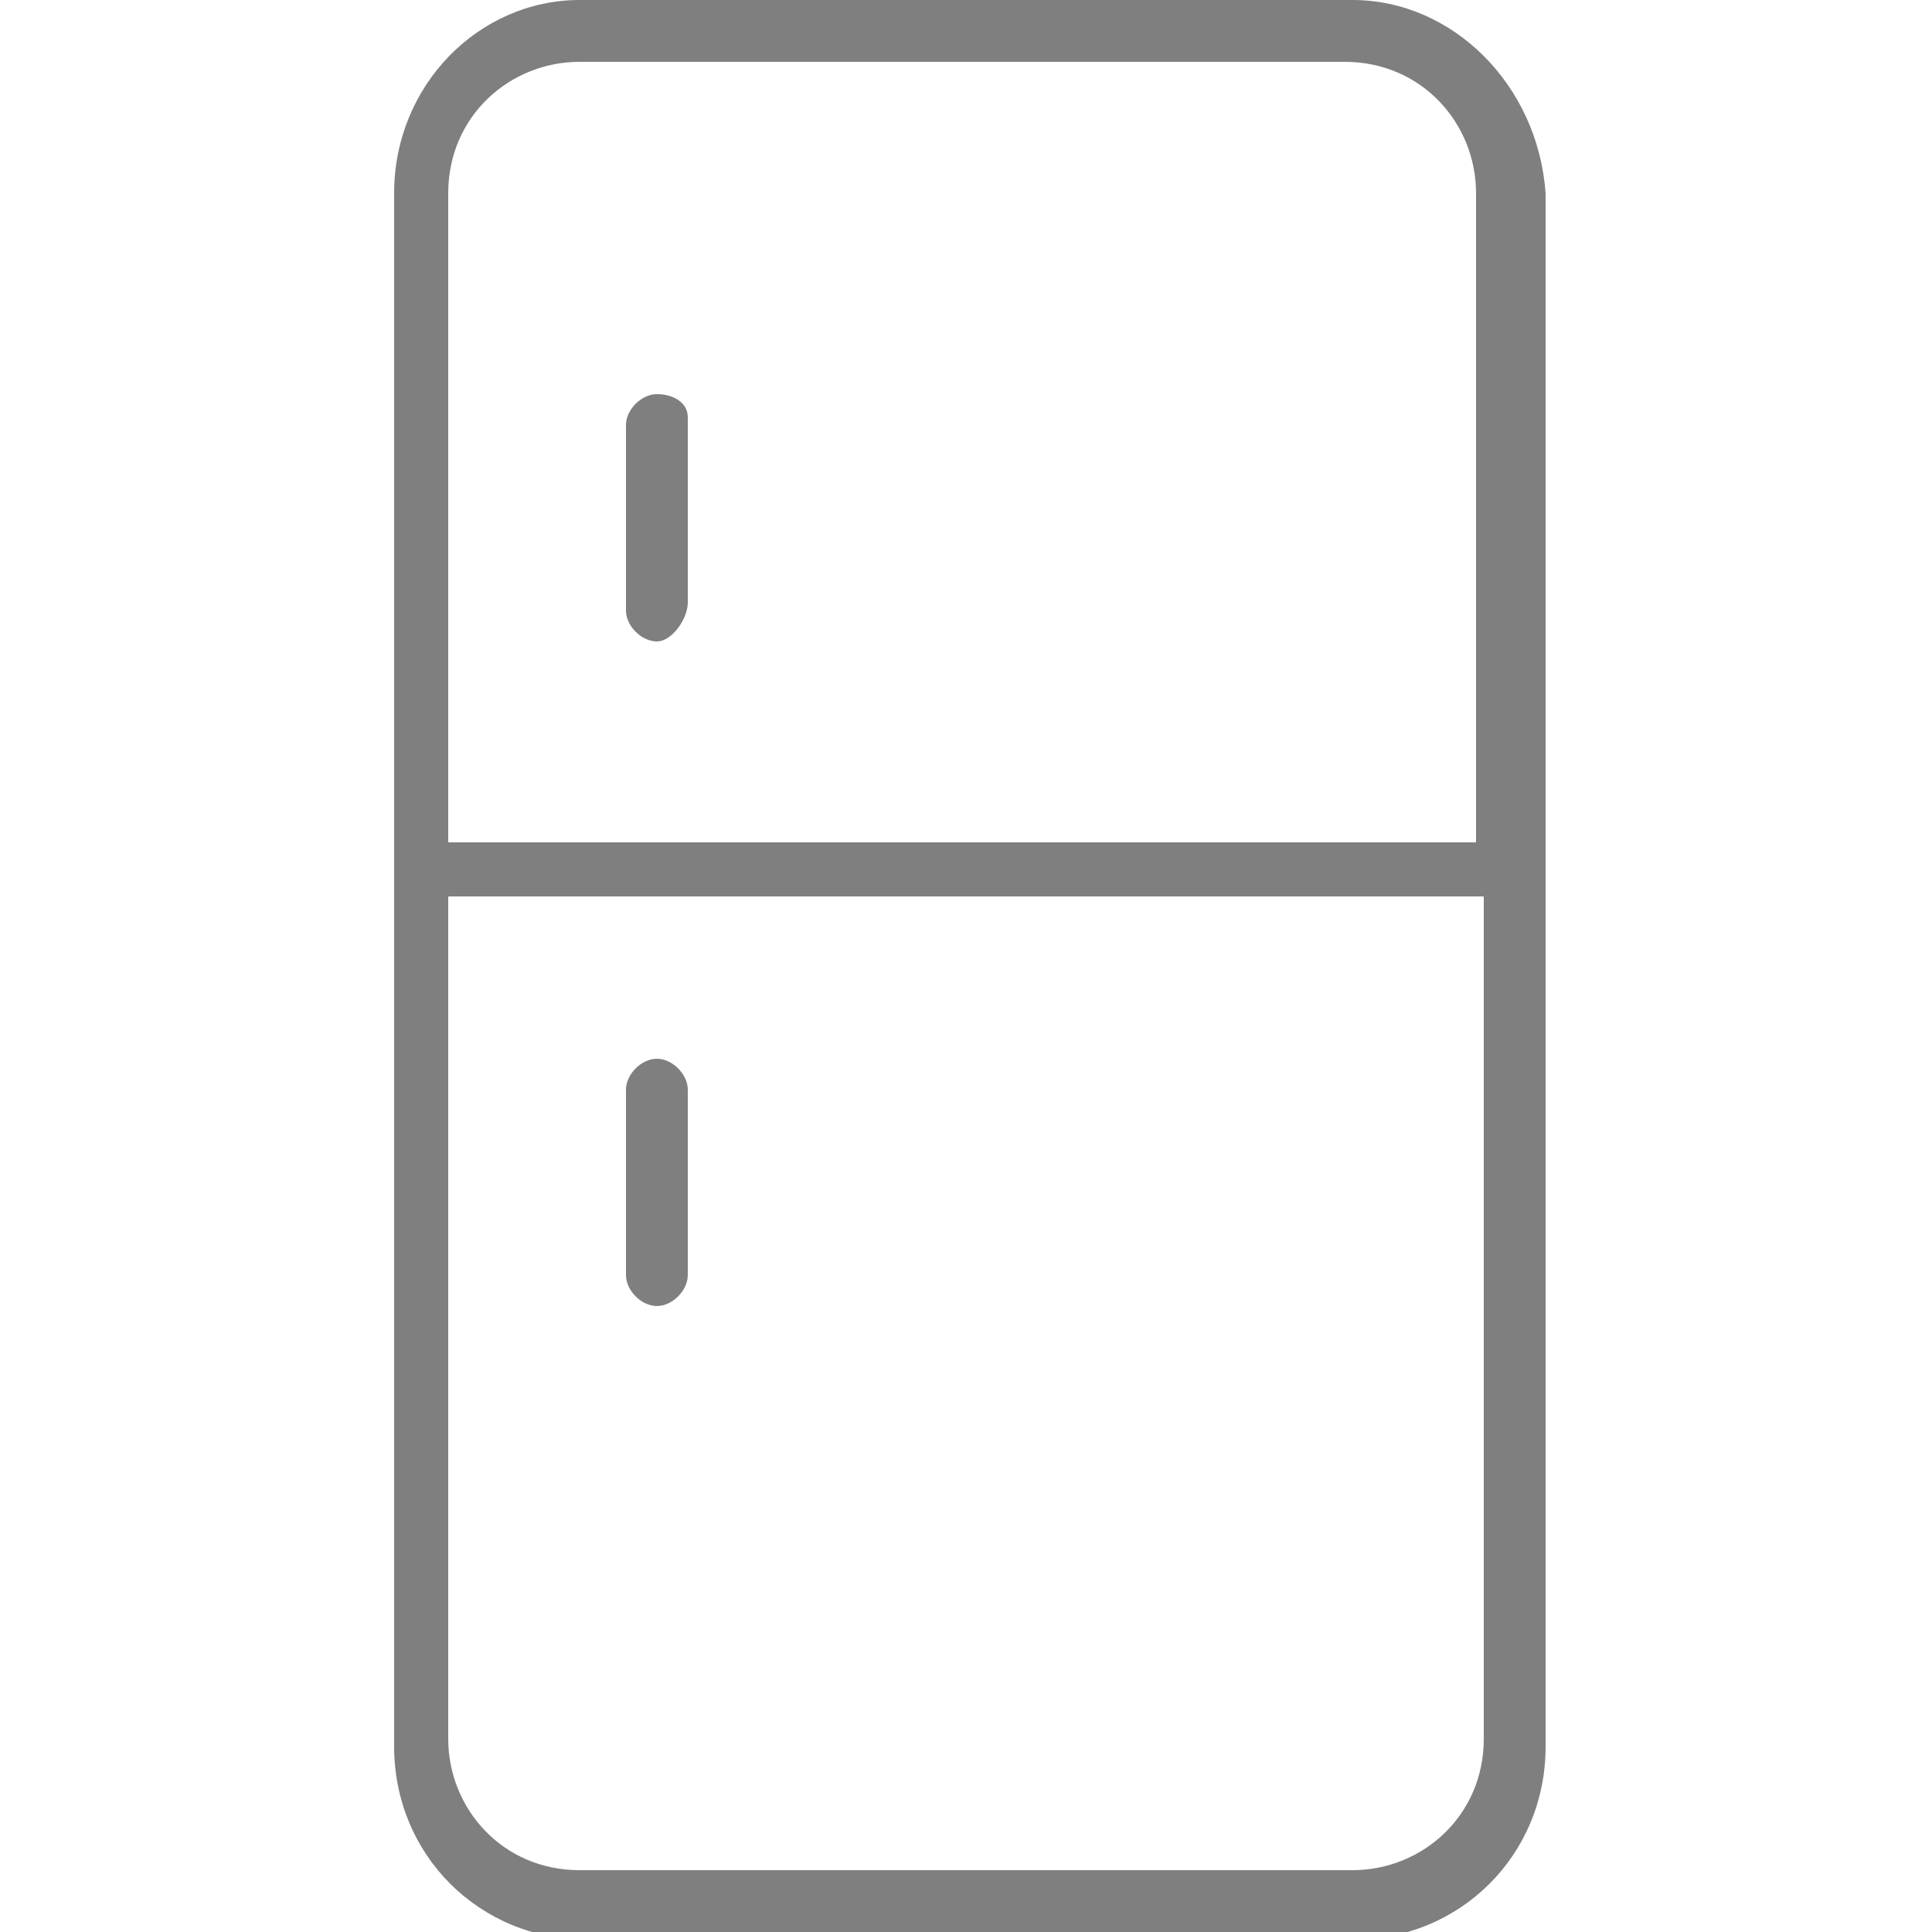 <?xml version="1.0" encoding="utf-8"?>
<!-- Generator: Adobe Illustrator 23.1.0, SVG Export Plug-In . SVG Version: 6.00 Build 0)  -->
<svg version="1.1" id="Layer_1" xmlns="http://www.w3.org/2000/svg" xmlns:xlink="http://www.w3.org/1999/xlink" x="0px" y="0px"
	 viewBox="0 0 25 25" style="enable-background:new 0 0 25 25;" xml:space="preserve" width="25px" height="25px">
<style type="text/css">
	.st0{opacity:0.5;}
</style>
<g class="st0">
	<path d="M17.5,0H7.5C6.2,0,5.1,1.1,5.1,2.5v20.1c0,1.4,1.1,2.5,2.5,2.5h9.9c1.4,0,2.5-1.1,2.5-2.5V2.5C19.9,1.1,18.8,0,17.5,0z
		 M5.8,2.5c0-1,0.8-1.7,1.7-1.7h9.9c1,0,1.7,0.8,1.7,1.7v8.4H5.8V2.5z M19.2,22.5c0,1-0.8,1.7-1.7,1.7H7.5c-1,0-1.7-0.8-1.7-1.7
		V11.6h13.4V22.5z"/>
	<path d="M8.5,5.1c-0.2,0-0.4,0.2-0.4,0.4v2.4c0,0.2,0.2,0.4,0.4,0.4S8.9,8,8.9,7.8V5.4C8.9,5.2,8.7,5.1,8.5,5.1z"/>
	<path d="M8.5,16.9c0.2,0,0.4-0.2,0.4-0.4v-2.4c0-0.2-0.2-0.4-0.4-0.4s-0.4,0.2-0.4,0.4v2.4C8.1,16.7,8.3,16.9,8.5,16.9z"/>
</g>
</svg>
